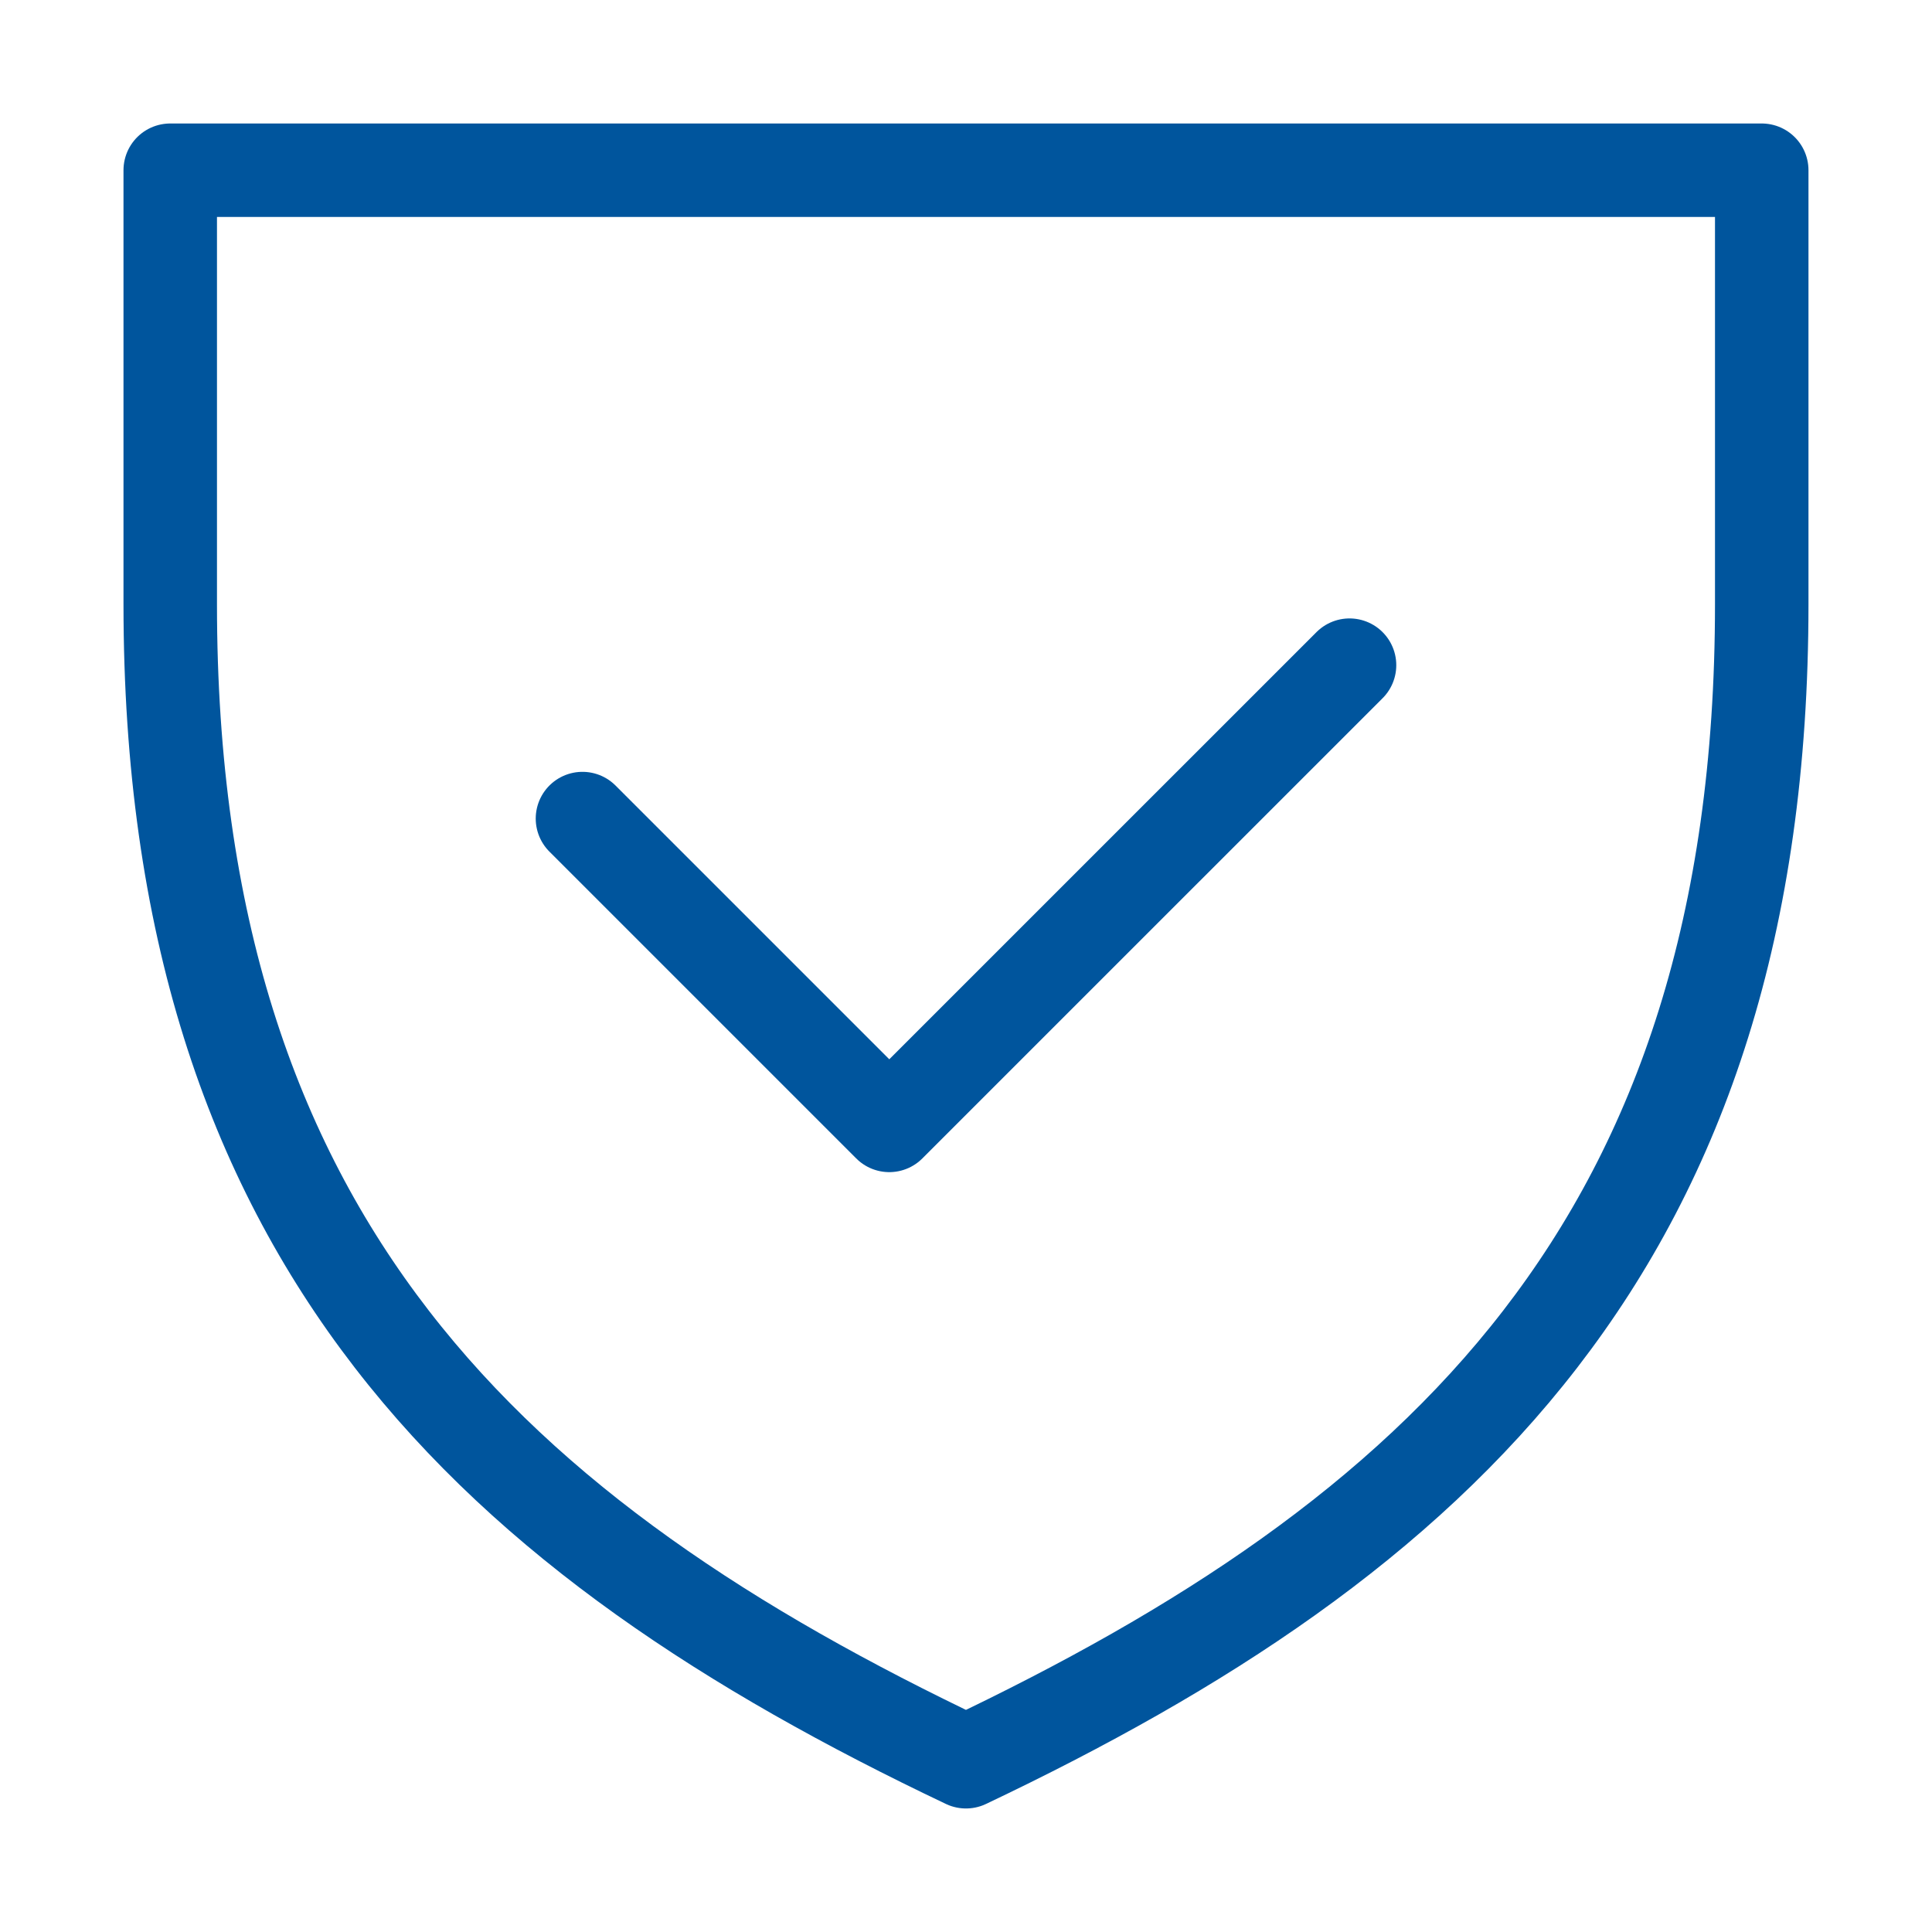 <svg xmlns="http://www.w3.org/2000/svg" width="62" height="62" viewBox="0 0 62 62">
  <g id="function_sub_icon13" transform="translate(48.346 48.481)">
    <rect id="frame" width="62" height="62" transform="translate(-48.346 -48.481)" fill="#fff"/>
    <g id="pass" transform="translate(4.213 4.078)">
      <path id="パス_796" data-name="パス 796" d="M55.073,17.929c0,20.533-10.447,29.973-25.537,37.144C14.447,47.9,4,38.462,4,17.929V4H55.073Z" transform="translate(-51.096 -51.096)" fill="none" stroke="#00559d" stroke-linecap="round" stroke-linejoin="round" stroke-width="3"/>
      <path id="パス_797" data-name="パス 797" d="M82.616,67,67.846,81.769,58,71.923" transform="translate(-91.867 -98.213)" fill="none" stroke="#00559d" stroke-linecap="round" stroke-linejoin="round" stroke-width="3"/>
    </g>
  </g>
</svg>
